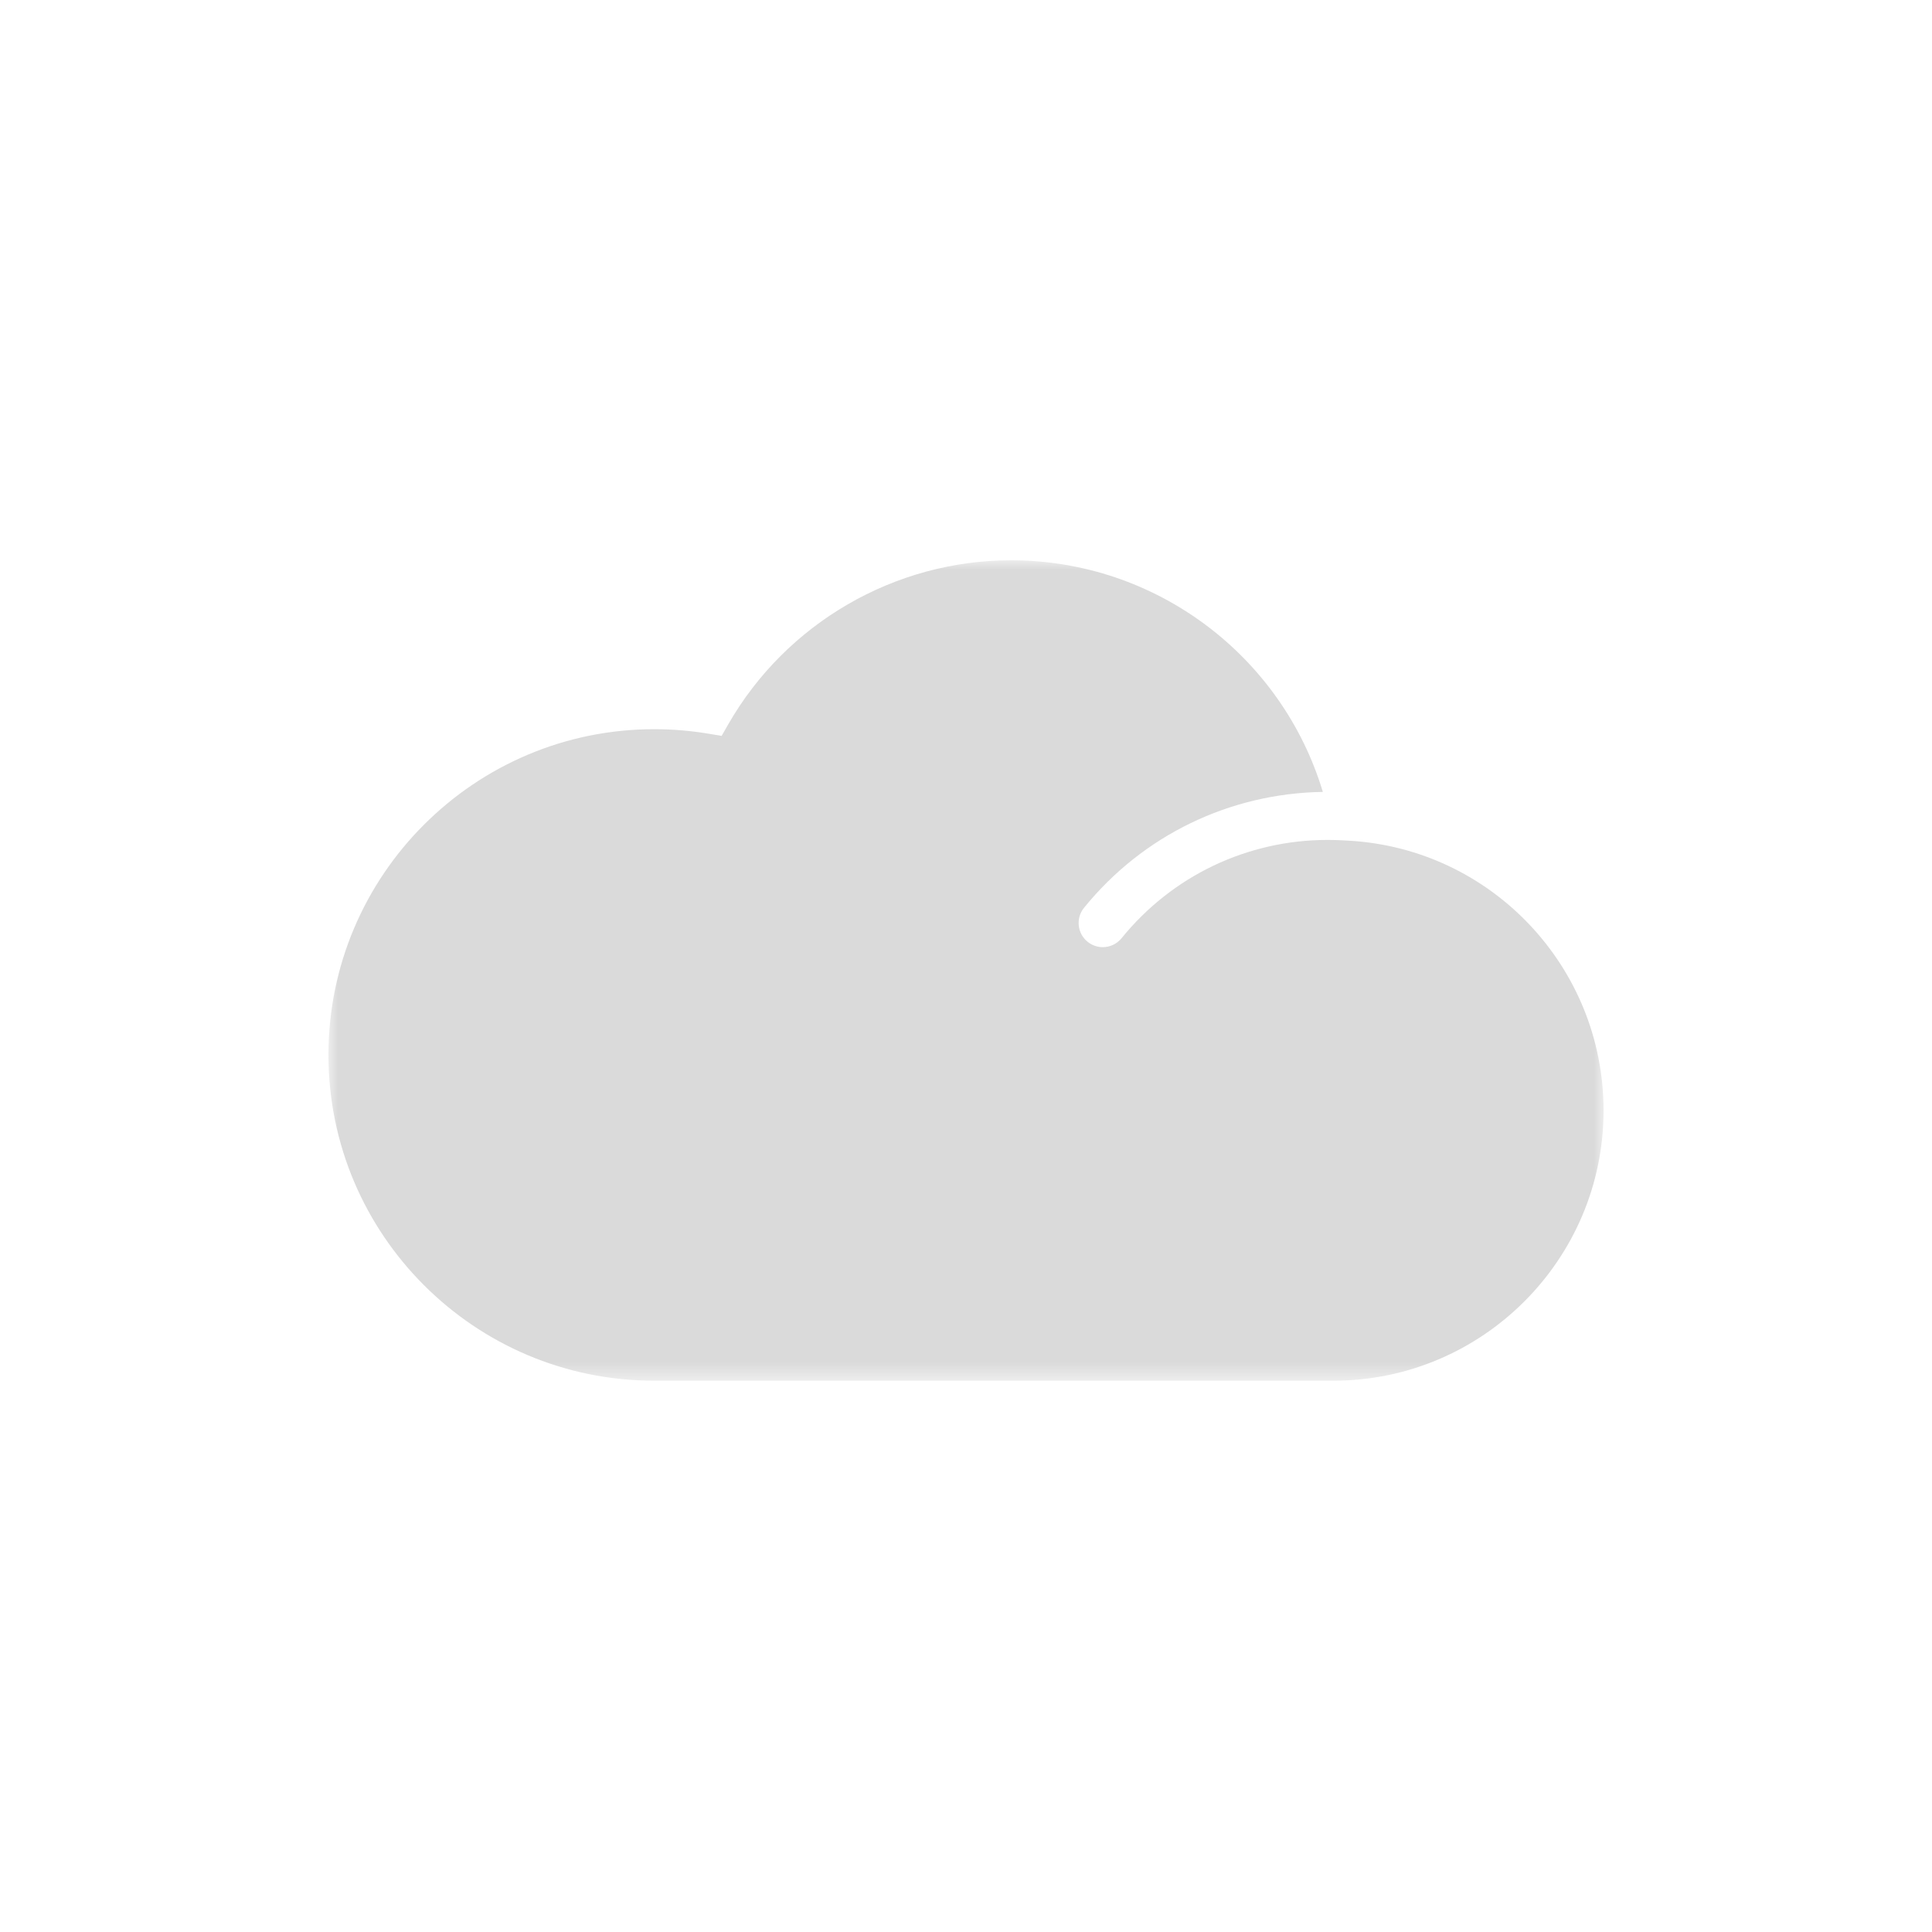 <?xml version="1.0" encoding="UTF-8"?>
<svg width="100px" height="100px" viewBox="0 0 100 100" version="1.1" xmlns="http://www.w3.org/2000/svg" xmlns:xlink="http://www.w3.org/1999/xlink">
    <!-- Generator: Sketch 50.2 (55047) - http://www.bohemiancoding.com/sketch -->
    <title>8</title>
    <desc>Created with Sketch.</desc>
    <defs>
        <polygon id="path-1" points="0 -0 66 -0 66 42.465 0 42.465"></polygon>
    </defs>
    <g id="8" stroke="none" stroke-width="1" fill="none" fill-rule="evenodd">
        <g transform="translate(17, 29)">
            <mask id="mask-2" fill="white">
                <use xlink:href="#path-1"></use>
            </mask>
            <g id="Clip-2"></g>
            <path d="M52.824,14.514 L52.523,14.497 L52.521,14.497 C52.257,14.482 51.991,14.474 51.724,14.474 C47.565,14.474 43.675,16.328 41.051,19.563 C40.803,19.867 40.443,20.025 40.079,20.025 C39.803,20.025 39.524,19.933 39.292,19.745 C38.756,19.311 38.674,18.523 39.109,17.987 C42.156,14.232 46.65,12.063 51.47,11.989 C49.352,4.95 42.831,-0 35.334,-0 C29.308,-0 23.699,3.252 20.697,8.486 L20.351,9.089 L19.665,8.975 C18.741,8.821 17.798,8.743 16.862,8.743 C7.564,8.743 -0,16.306 -0,25.604 C-0,34.902 7.564,42.465 16.862,42.465 L52.013,42.465 C59.726,42.465 66,36.191 66,28.478 C66,21.071 60.213,14.937 52.824,14.514" id="Fill-1" fill="#DADADA" mask="url(#mask-2)"></path>
        </g>
    </g>
</svg>